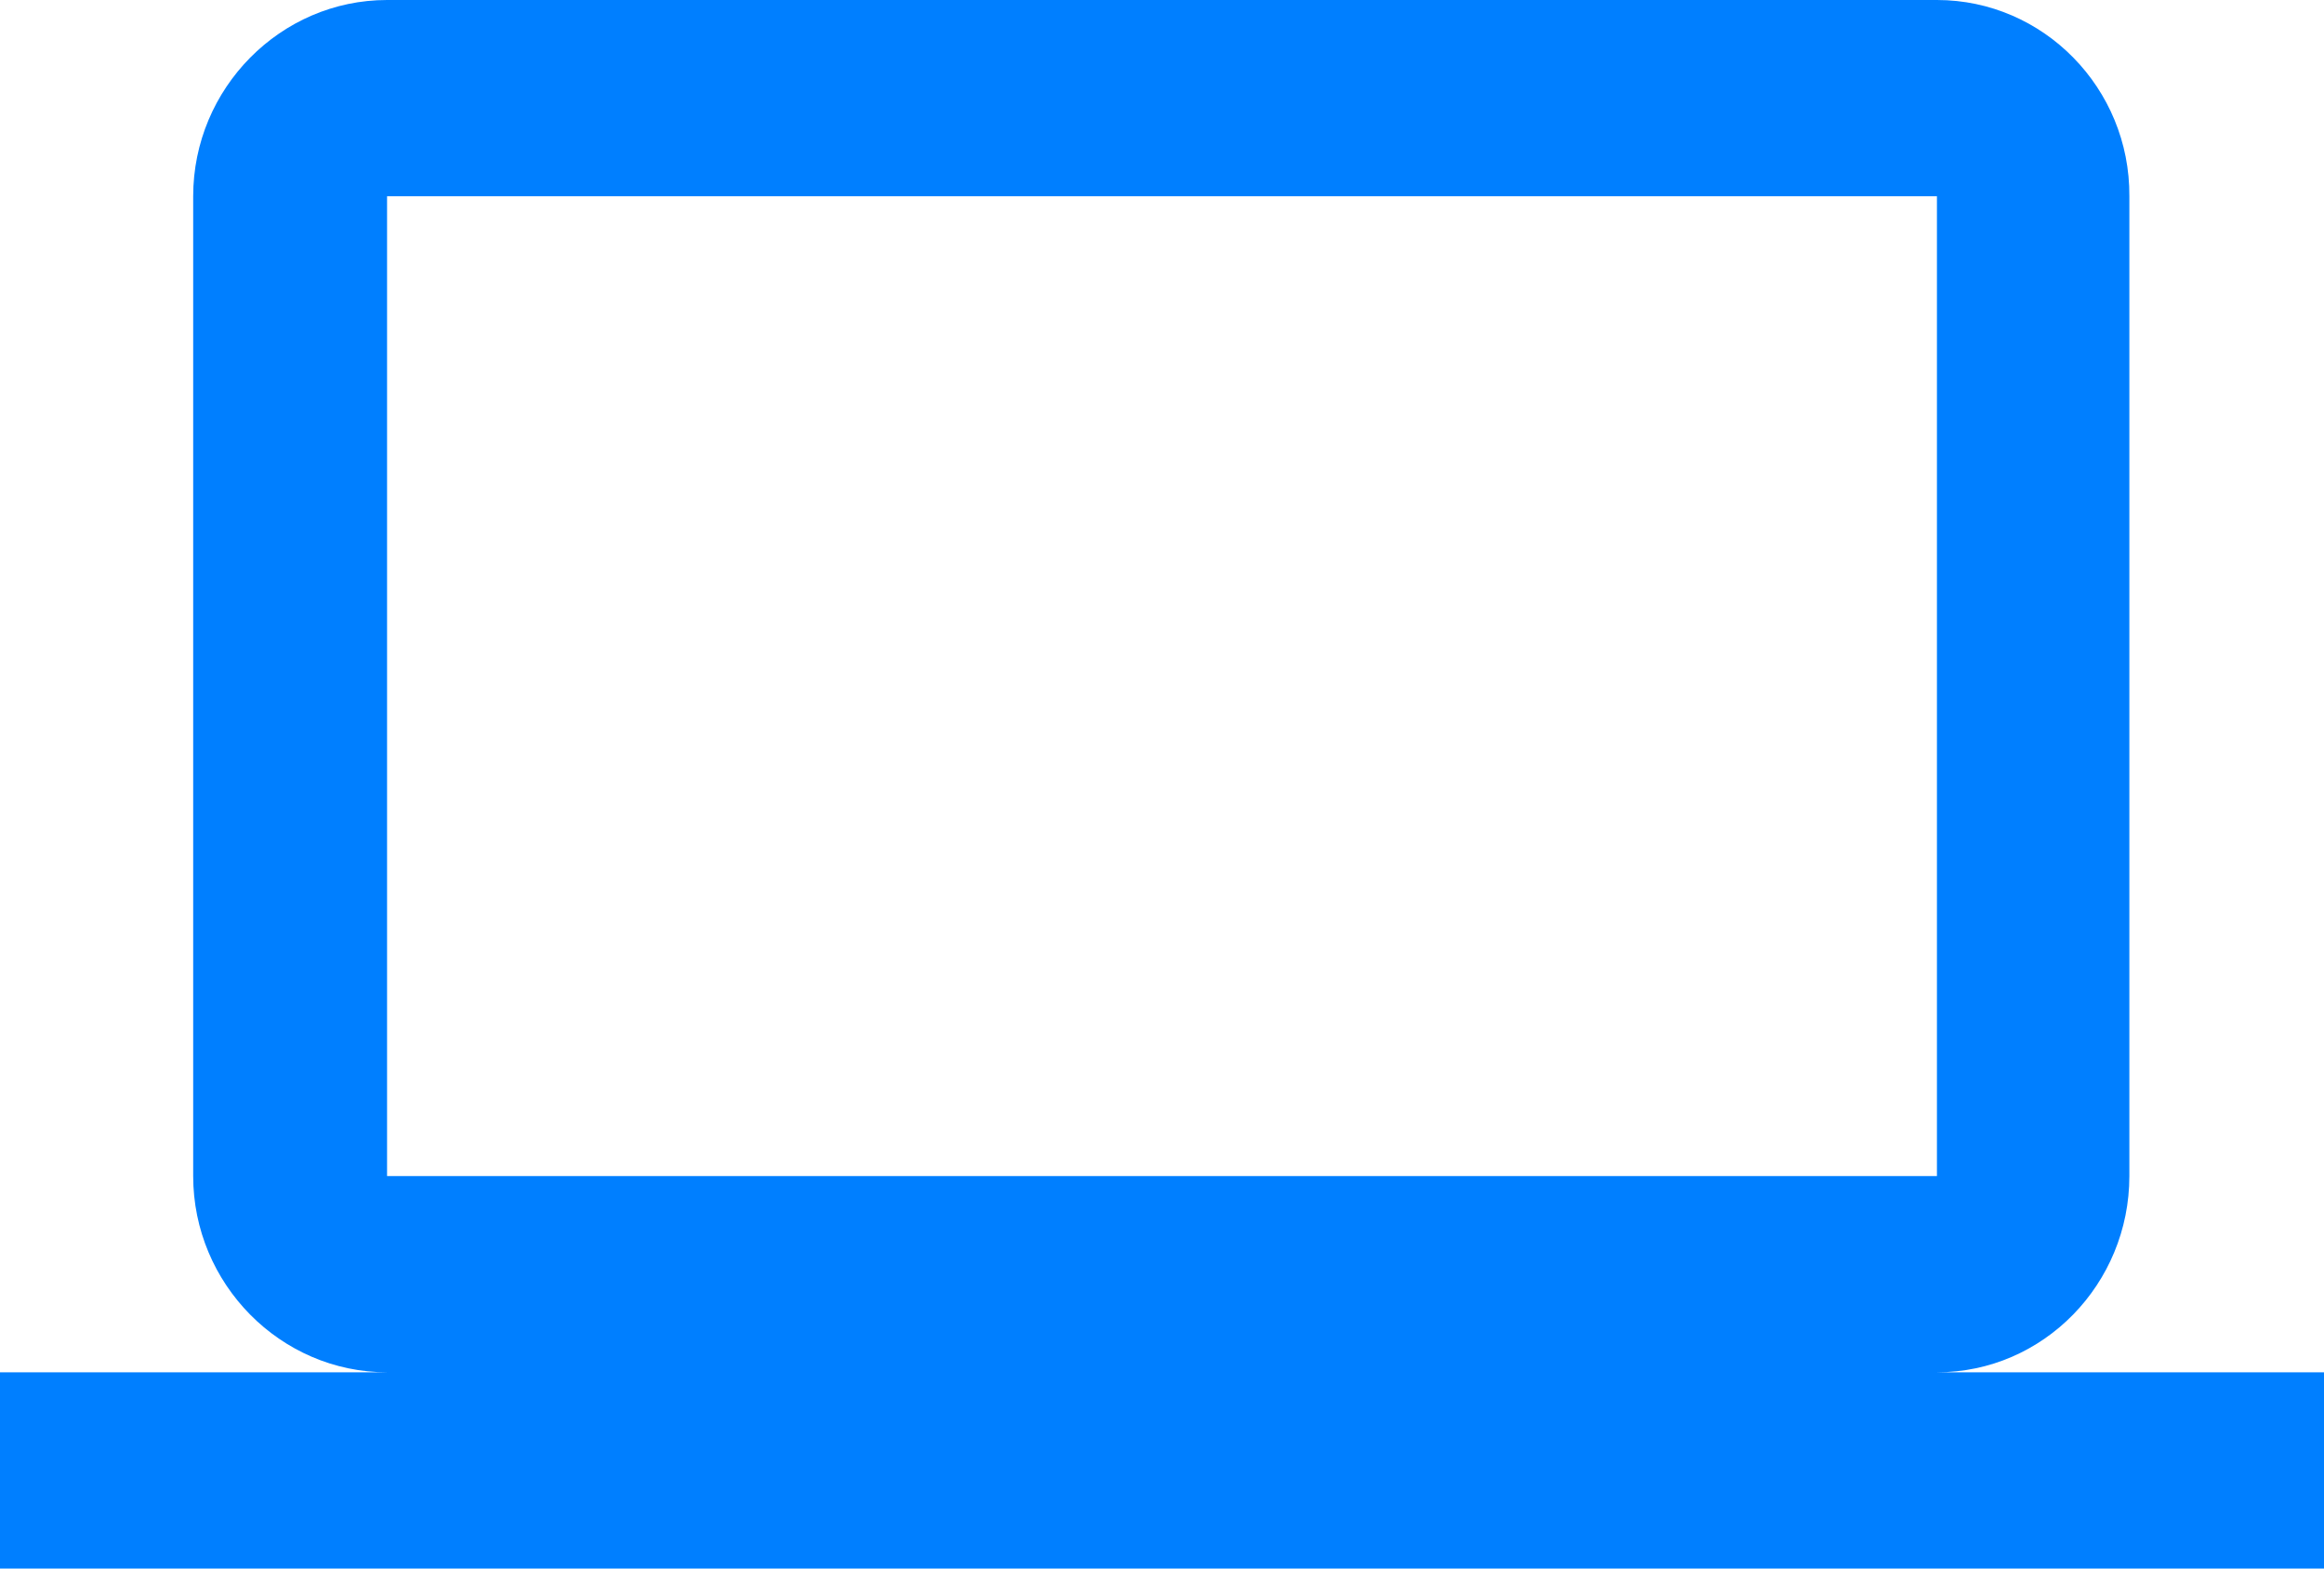 <svg width="40" height="27" viewBox="0 0 40 27" fill="none" xmlns="http://www.w3.org/2000/svg">
<path d="M33.338 23.622C35.172 23.622 36.65 22.1 36.65 20.244V3.378C36.662 1.521 35.172 0 33.338 0H6.662C4.828 0 3.325 1.521 3.325 3.378V20.244C3.325 22.1 4.828 23.622 6.662 23.622H0V27H40V23.622H33.338ZM6.662 3.378H33.338V20.244H6.662V3.378Z" fill="#007FFF"/>
</svg>
